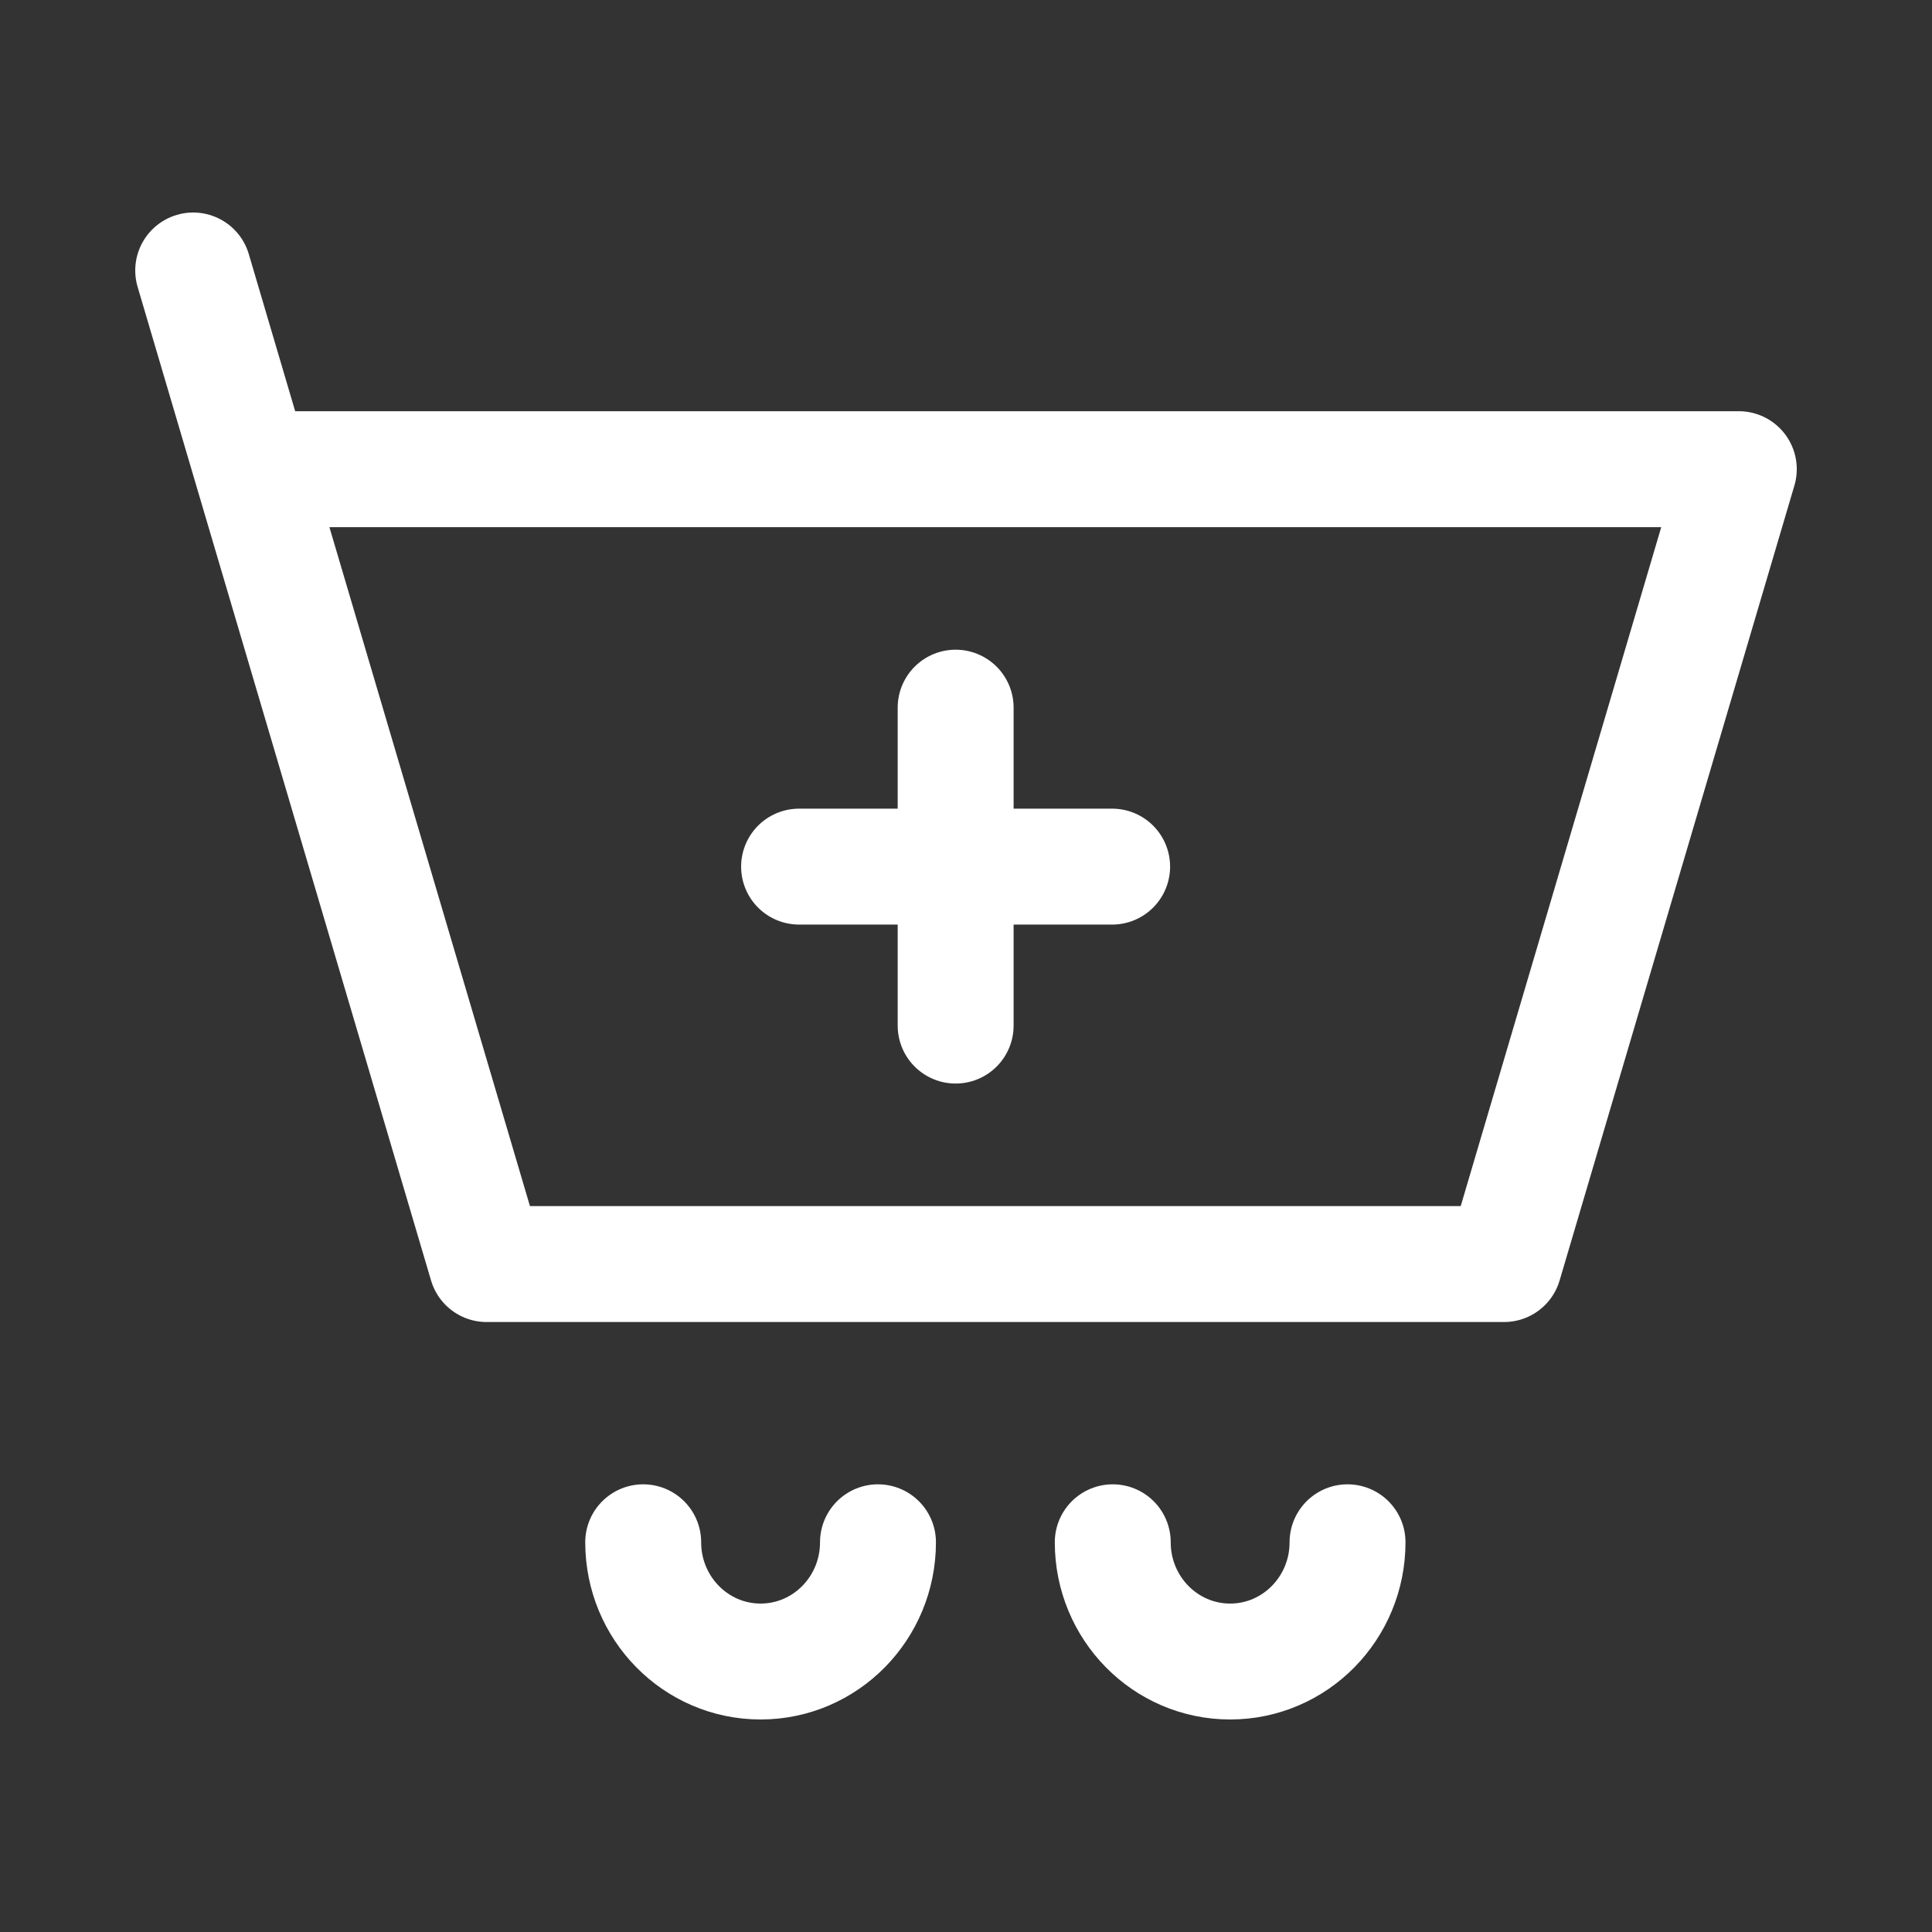 <svg width="25" height="25" viewBox="0 0 25 25" fill="none" xmlns="http://www.w3.org/2000/svg">
<rect x="0" y="0" width="25" height="25" fill="#333333" stroke="none"/>
<g id="add-to-cart">
<path id="Vector" d="M3.259 6.071H22.5L19.462 16.357H6.297L3.259 6.071ZM3.259 6.071L2.5 3.5M10.34 11.214H12.366M12.366 11.214H14.391M12.366 11.214V9.157M12.366 11.214V13.271M11.361 19.957C11.361 20.809 10.681 21.5 9.842 21.5C9.003 21.5 8.323 20.809 8.323 19.957M17.437 19.957C17.437 20.809 16.757 21.5 15.918 21.5C15.079 21.5 14.399 20.809 14.399 19.957" stroke="white" stroke-width="1.5" stroke-linecap="round" stroke-linejoin="round"/>
</g>
</svg>
